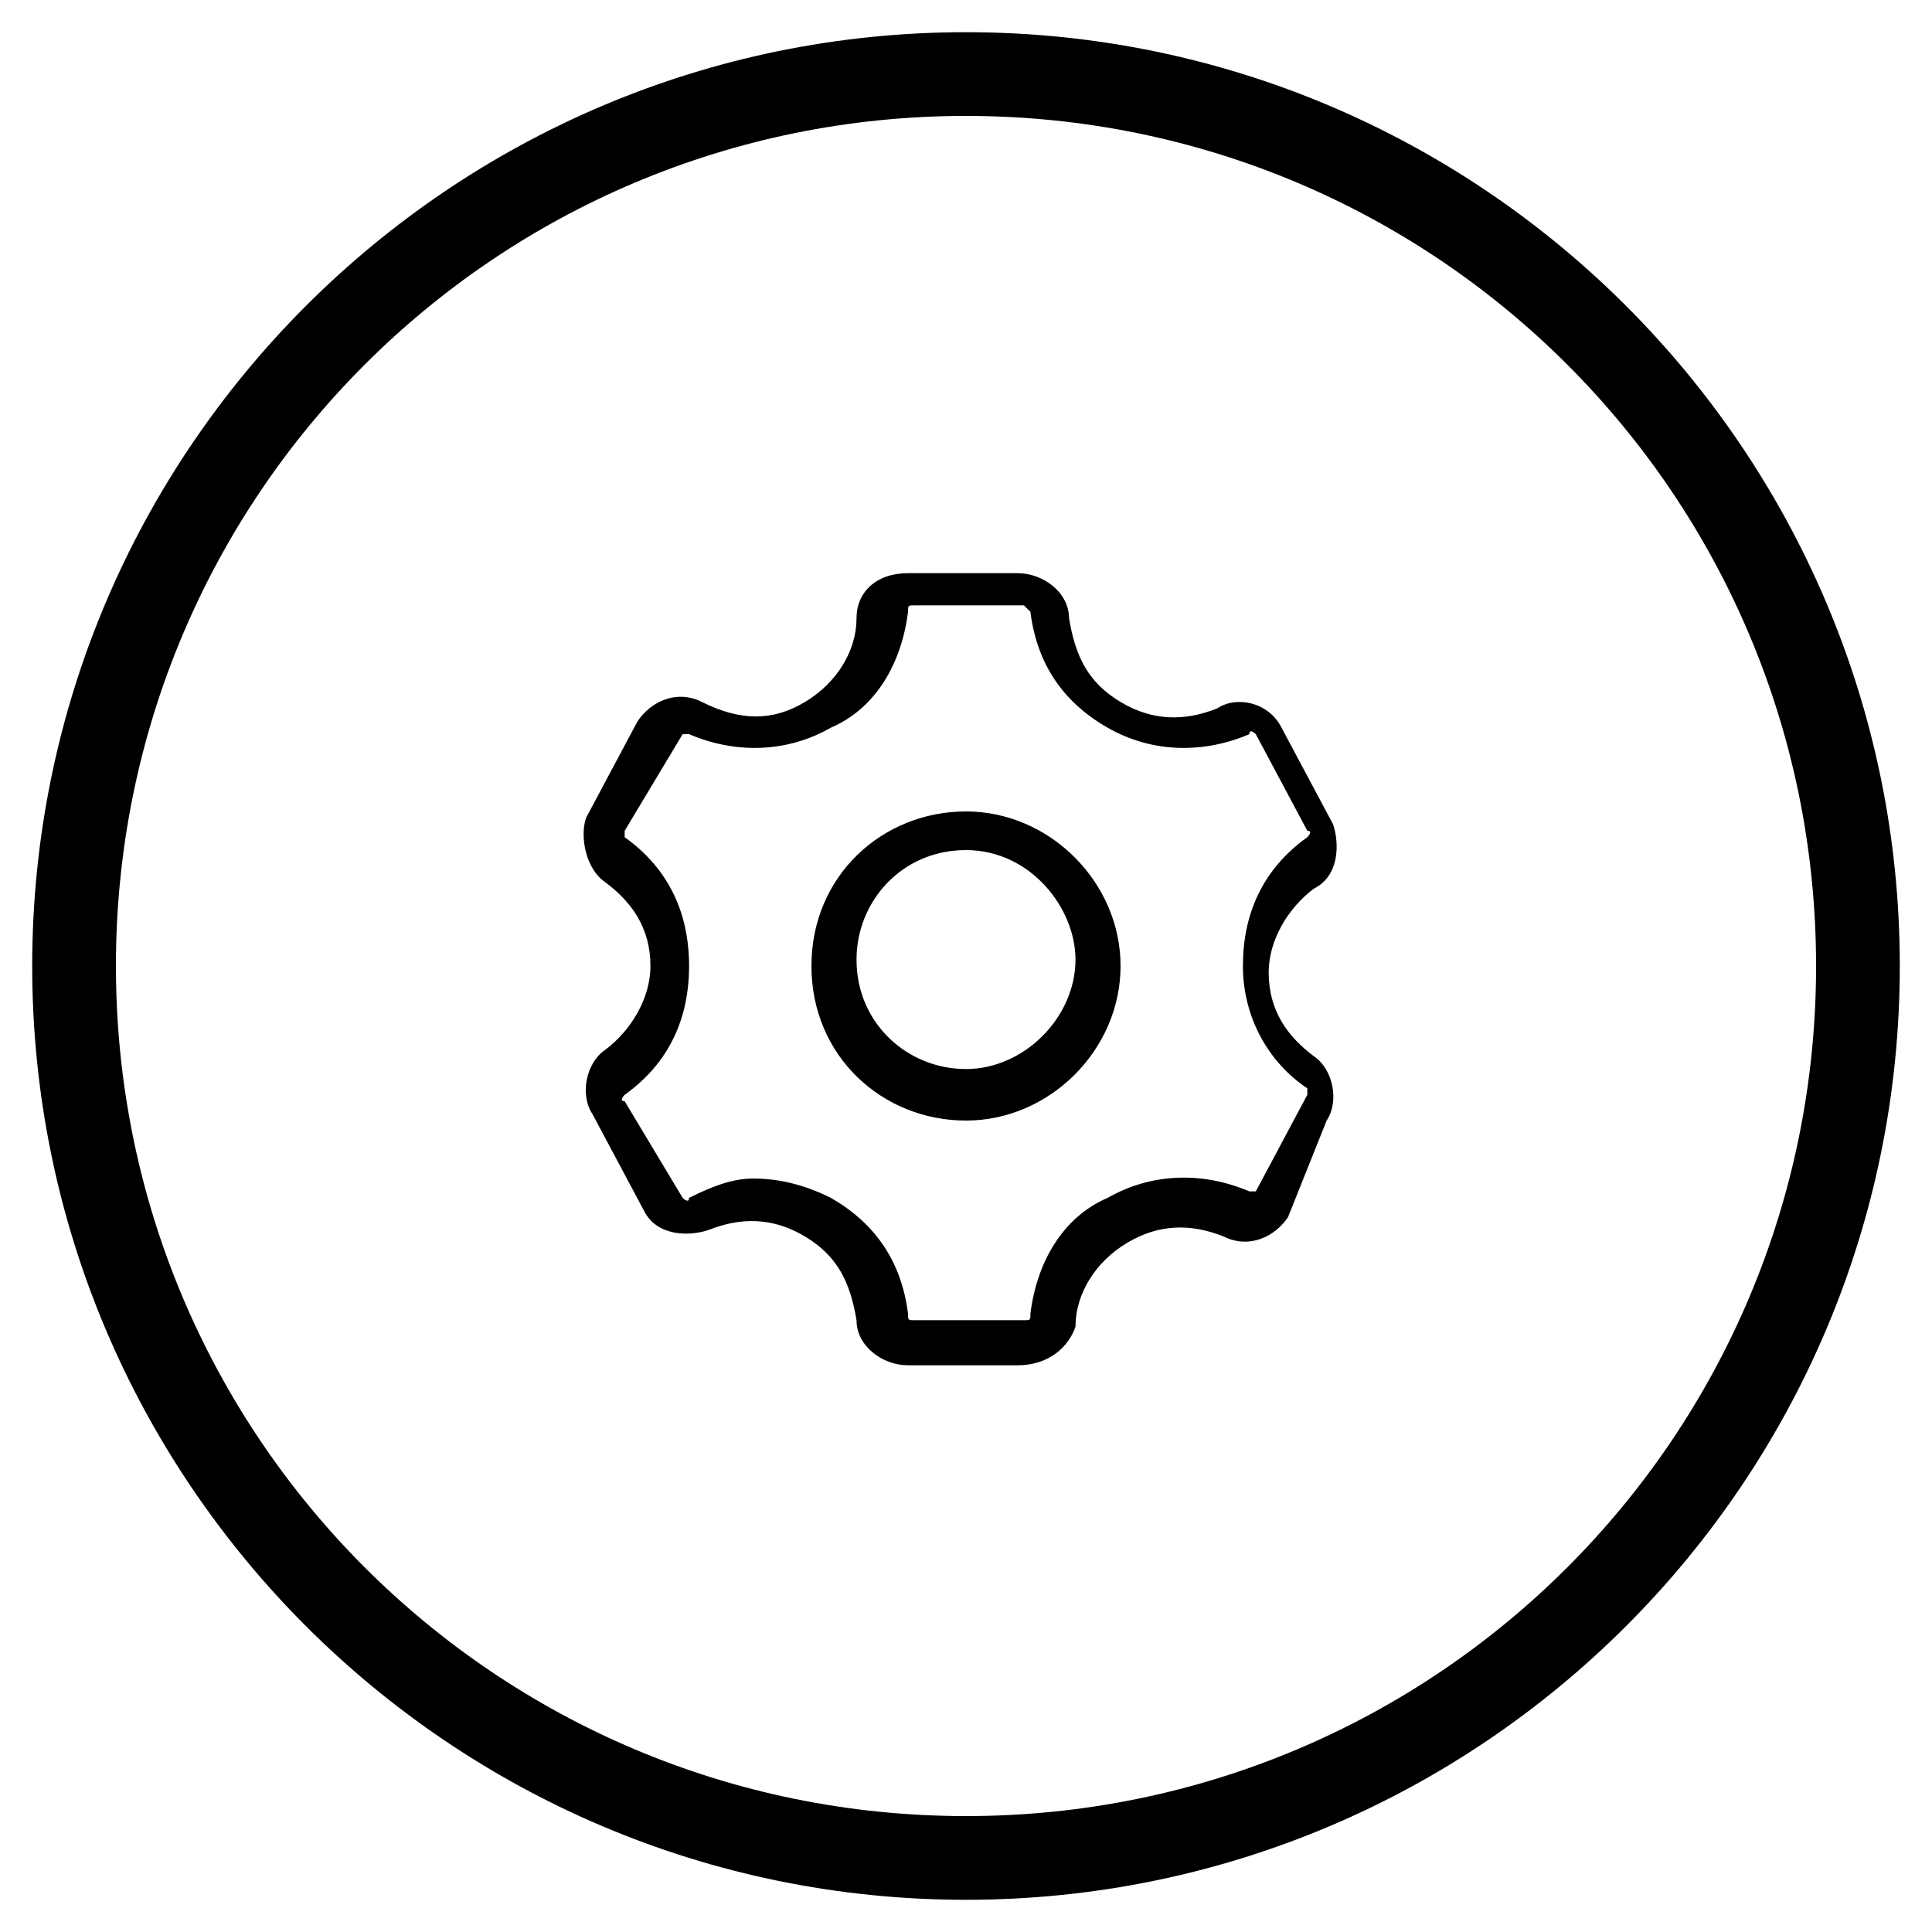 <?xml version="1.0" encoding="utf-8"?>
<!-- Generator: Adobe Illustrator 22.1.0, SVG Export Plug-In . SVG Version: 6.00 Build 0)  -->
<svg version="1.1" id="图层_1" xmlns="http://www.w3.org/2000/svg" xmlns:xlink="http://www.w3.org/1999/xlink" x="0px" y="0px"
	 viewBox="0 0 30 30" style="enable-background:new 0 0 30 30;" xml:space="preserve">
<path d="M15,29.5C7,29.5,0.5,23,0.5,15C0.5,7,7,0.5,15,0.5S29.5,7,29.5,15C29.5,23,23,29.5,15,29.5 M15,1.8C7.7,1.8,1.8,7.7,1.8,15
	S7.7,28.2,15,28.2c7.3,0,13.2-5.9,13.2-13.2S22.3,1.8,15,1.8"/>
<path d="M15.8,21.2h-1.7c-0.4,0-0.8-0.3-0.8-0.7c-0.1-0.6-0.3-1-0.8-1.3c-0.5-0.3-1-0.3-1.5-0.1c-0.3,0.1-0.8,0.1-1-0.3l-0.8-1.5
	c-0.2-0.3-0.1-0.8,0.2-1c0.4-0.3,0.7-0.8,0.7-1.3c0-0.6-0.3-1-0.7-1.3c-0.3-0.2-0.4-0.7-0.3-1l0.8-1.5c0.2-0.3,0.6-0.5,1-0.3
	c0.6,0.3,1.1,0.3,1.6,0c0.5-0.3,0.8-0.8,0.8-1.3c0-0.4,0.3-0.7,0.8-0.7h1.7c0.4,0,0.8,0.3,0.8,0.7c0.1,0.6,0.3,1,0.8,1.3
	c0.5,0.3,1,0.3,1.5,0.1c0.3-0.2,0.8-0.1,1,0.3l0.8,1.5c0.1,0.3,0.1,0.8-0.3,1c-0.4,0.3-0.7,0.8-0.7,1.3c0,0.6,0.3,1,0.7,1.3
	c0.3,0.2,0.4,0.7,0.2,1L20,18.9c-0.2,0.3-0.6,0.5-1,0.3c-0.5-0.2-1-0.2-1.5,0.1c-0.5,0.3-0.8,0.8-0.8,1.3
	C16.6,20.9,16.3,21.2,15.8,21.2 M11.7,18.3c0.4,0,0.8,0.1,1.2,0.3c0.7,0.4,1.1,1,1.2,1.8c0,0.1,0,0.1,0.1,0.1h1.7
	c0.1,0,0.1,0,0.1-0.1c0.1-0.8,0.5-1.5,1.2-1.8c0.7-0.4,1.5-0.4,2.2-0.1h0.1l0.8-1.5v-0.1c-0.6-0.4-1-1.1-1-1.9c0-0.8,0.3-1.5,1-2
	c0,0,0.1-0.1,0-0.1l-0.8-1.5c0,0-0.1-0.1-0.1,0c-0.7,0.3-1.5,0.3-2.2-0.1c-0.7-0.4-1.1-1-1.2-1.8c-0.1-0.1-0.1-0.1-0.1-0.1h-1.7
	c-0.1,0-0.1,0-0.1,0.1c-0.1,0.8-0.5,1.5-1.2,1.8c-0.7,0.4-1.5,0.4-2.2,0.1h-0.1l-0.9,1.5V13c0.7,0.5,1,1.2,1,2c0,0.8-0.3,1.5-1,2
	c0,0-0.1,0.1,0,0.1l0.9,1.5c0,0,0.1,0.1,0.1,0C11.1,18.4,11.4,18.3,11.7,18.3"/>
<path d="M15,17.4c-1.3,0-2.4-1-2.4-2.4s1.1-2.4,2.4-2.4c1.3,0,2.4,1.1,2.4,2.4S16.3,17.4,15,17.4 M15,13.2c-1,0-1.7,0.8-1.7,1.7
	c0,1,0.8,1.7,1.7,1.7s1.7-0.8,1.7-1.7C16.7,14.1,16,13.2,15,13.2"/>
</svg>
